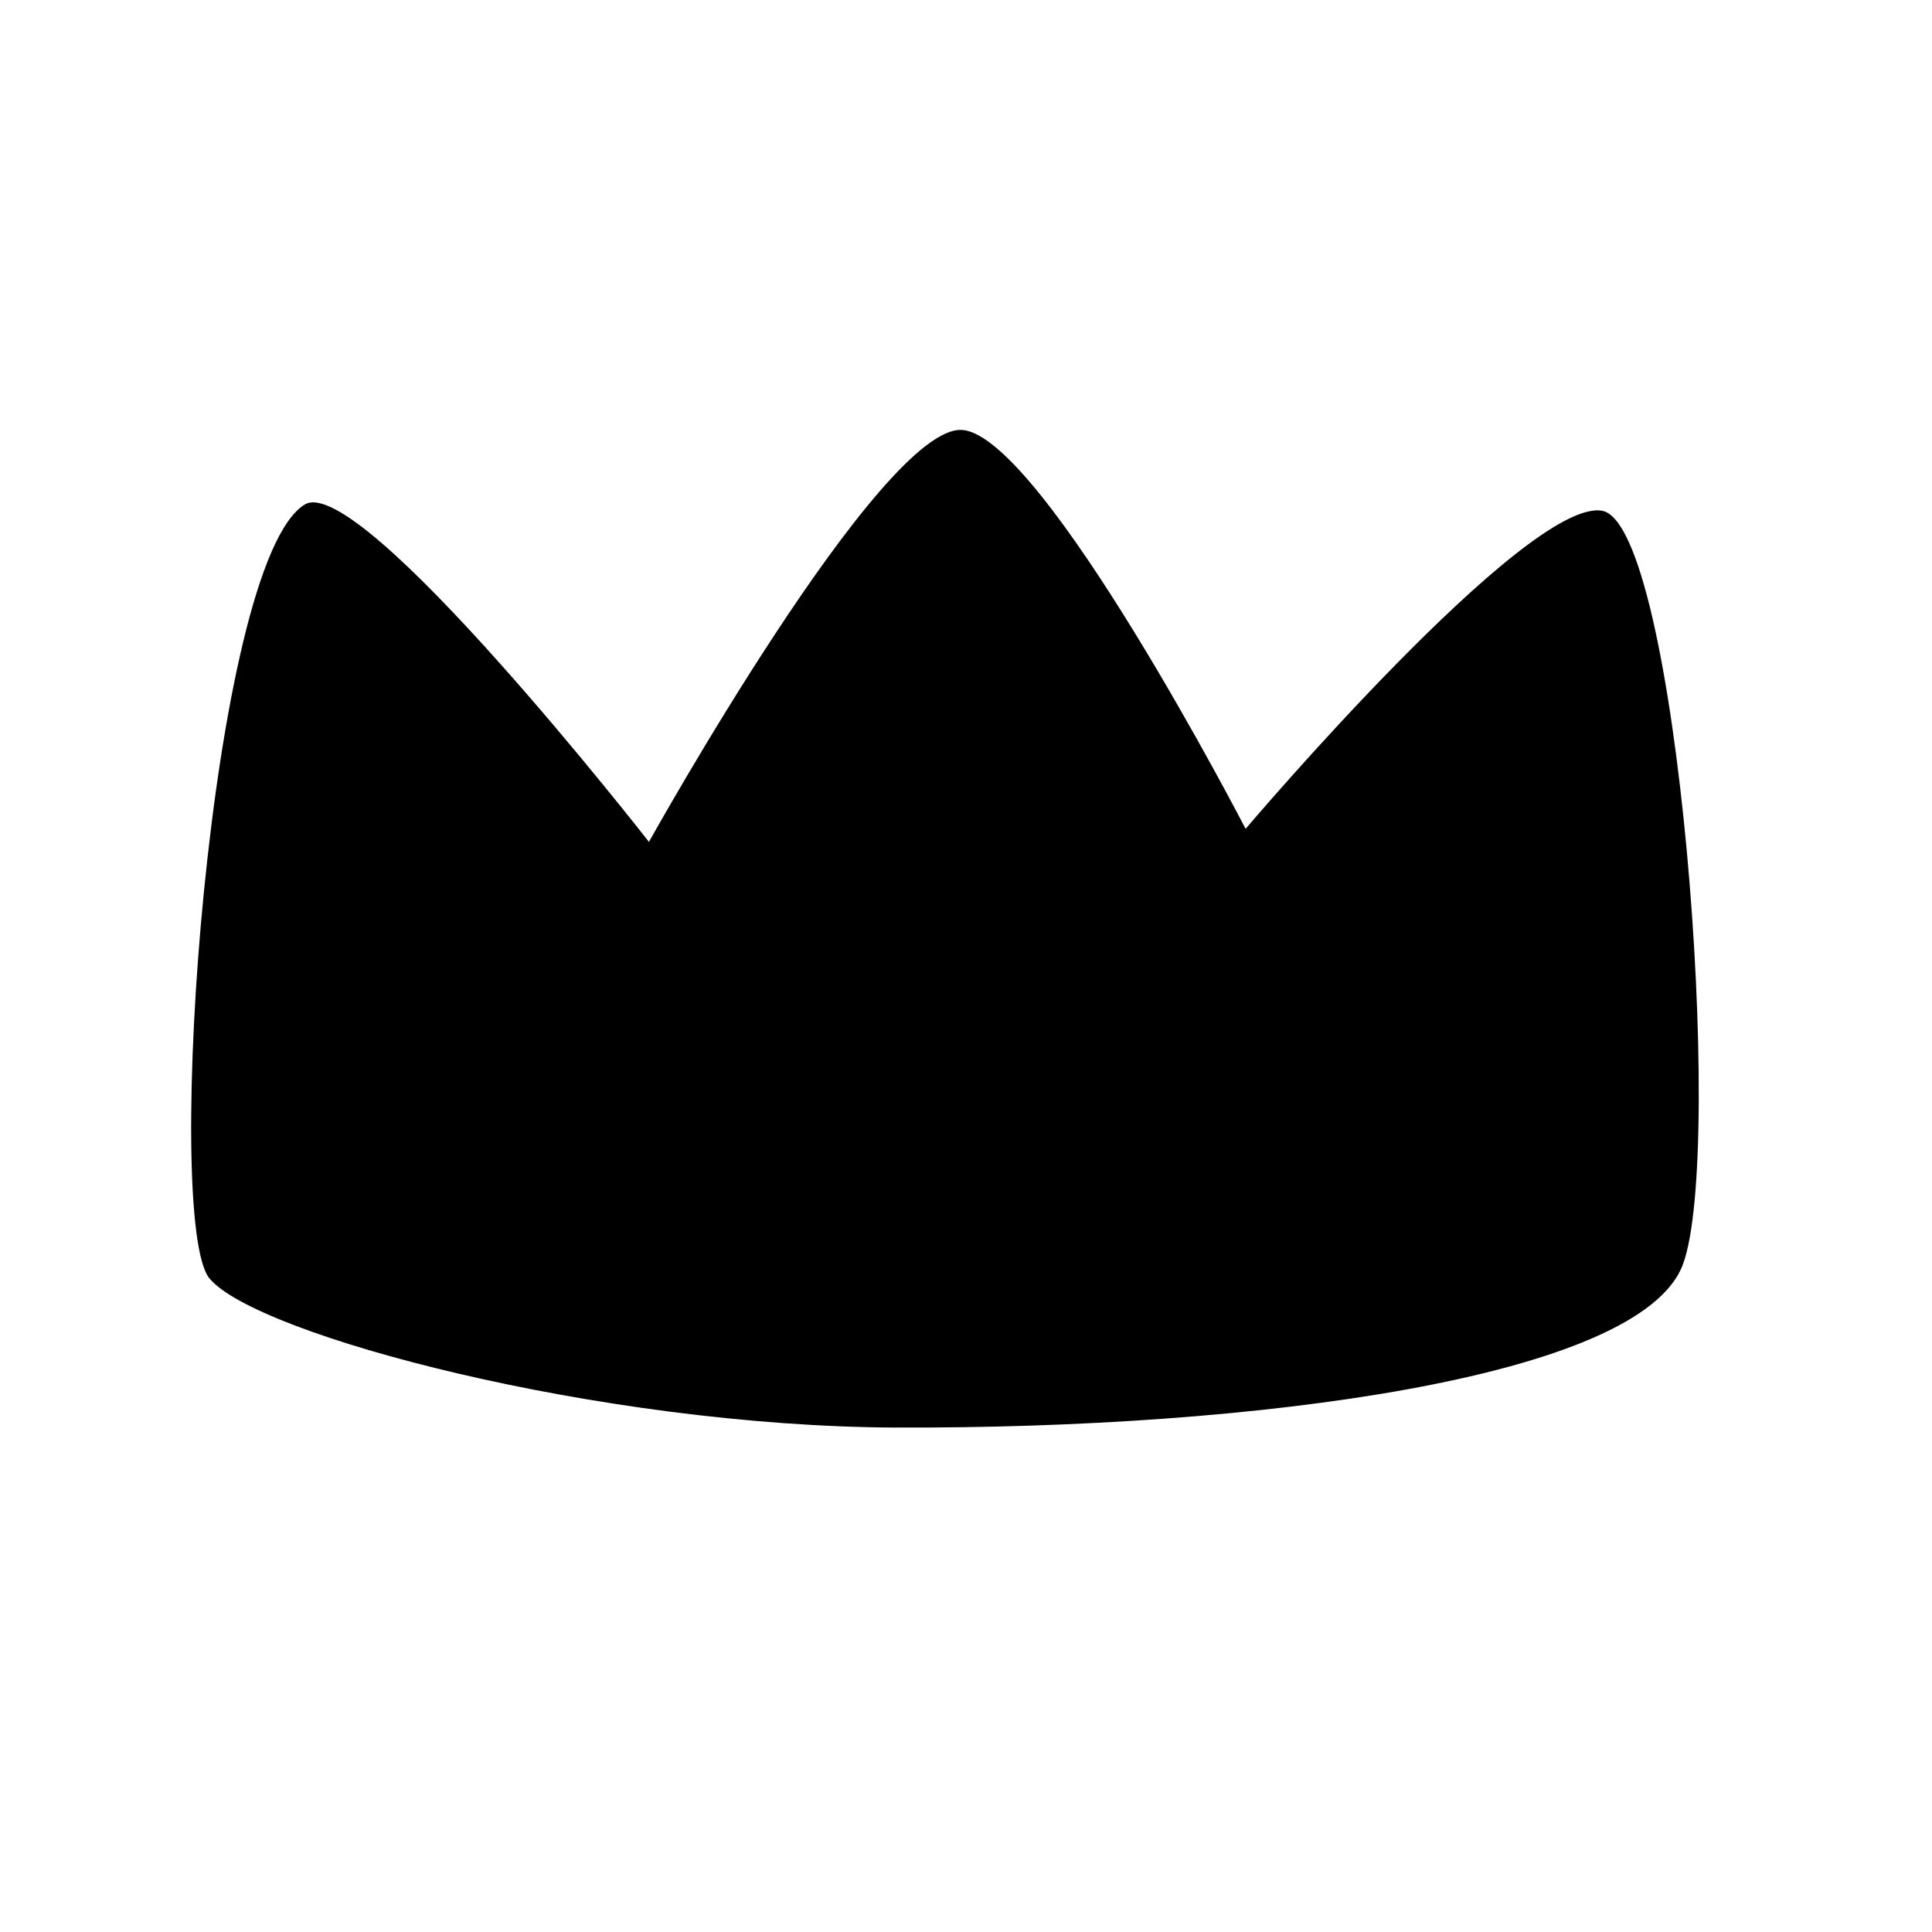 <?xml version="1.0" encoding="UTF-8"?>
<!-- Uploaded to: ICON Repo, www.iconrepo.com, Generator: ICON Repo Mixer Tools -->
<svg fill="#000000" width="800px" height="800px" version="1.1" viewBox="144 144 512 512" xmlns="http://www.w3.org/2000/svg">
 <path d="m381.5 522.31c95.043 0.395 197.2-13.109 208.46-43.156 11.266-30.059-1.371-196.31-21.406-199.8-20.031-3.488-94.453 84.297-94.453 84.297s-53.699-103.89-75.027-105.7c-21.328-1.82-83.098 109.16-83.098 109.16-0.004 0-76.613-98.238-91.199-89.414-25.191 15.246-37.695 190.12-25.246 205.12 12.445 15.004 103.37 39.188 181.97 39.504z"/>
</svg>